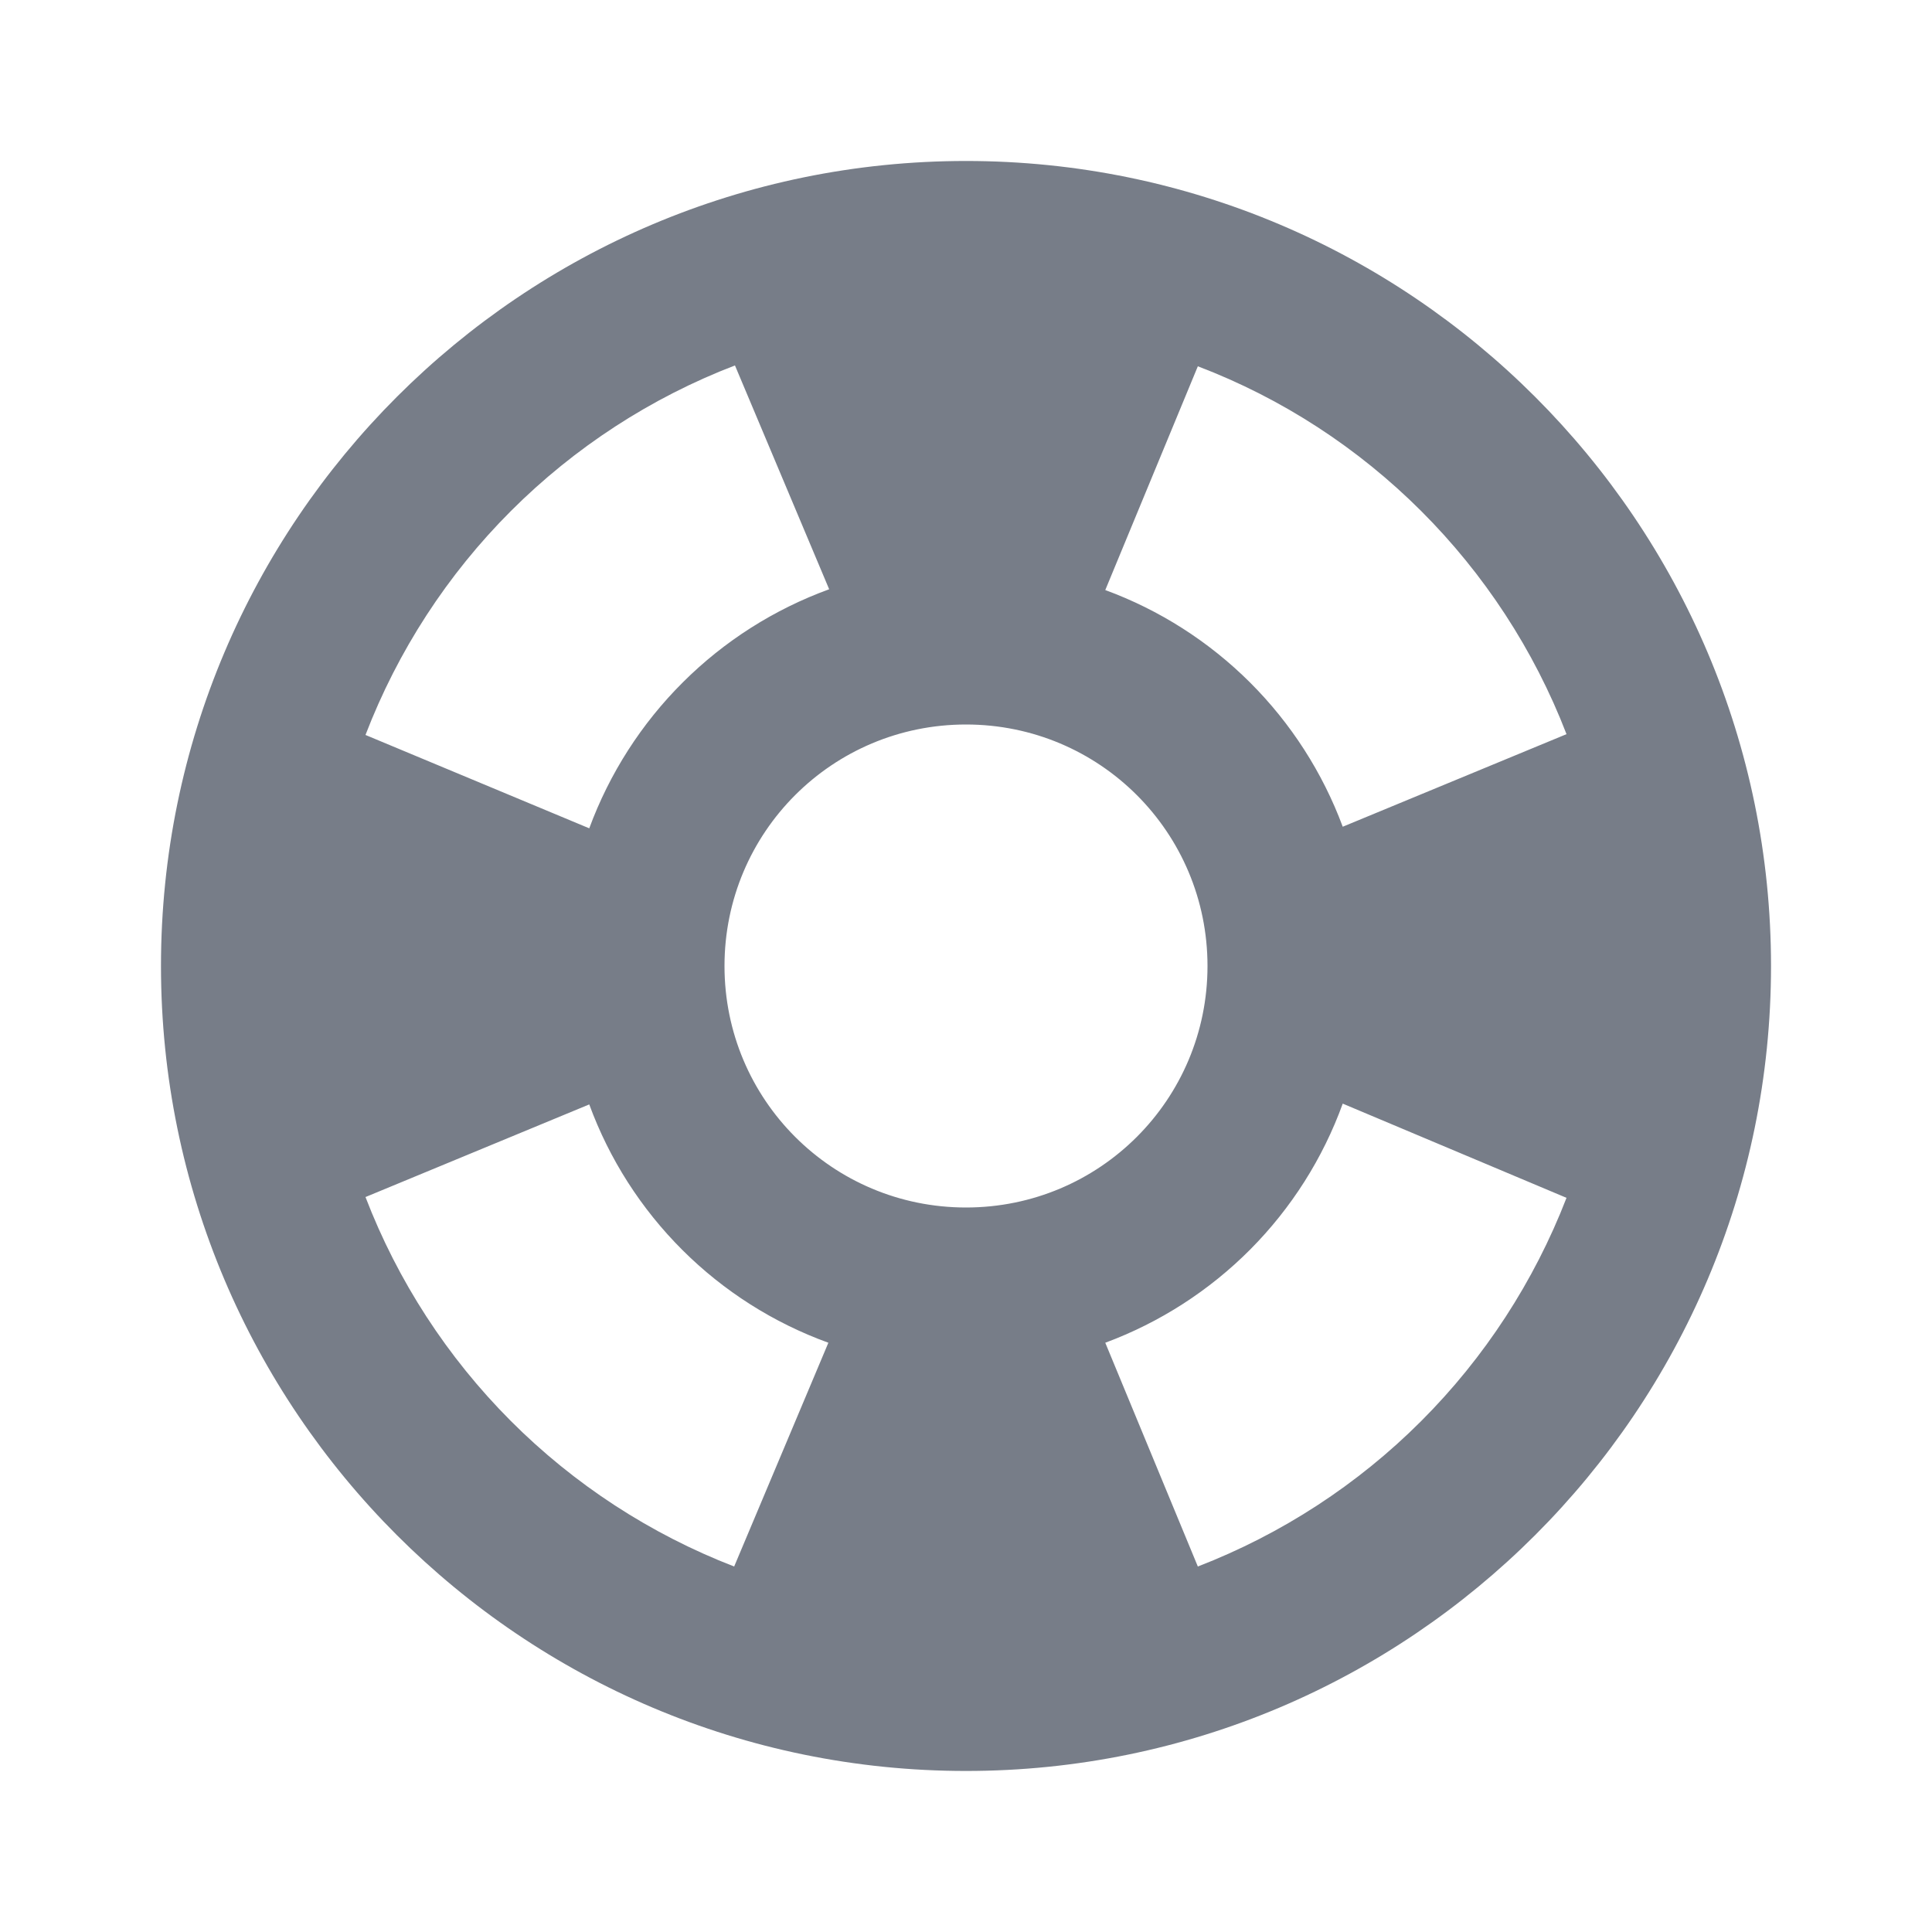 <svg xmlns="http://www.w3.org/2000/svg" width="34" height="34" viewBox="0 0 34 34" fill="none">
  <path d="M17 2.833C9.18 2.833 2.833 9.18 2.833 17C2.833 24.82 9.18 31.166 17 31.166C24.82 31.166 31.167 24.82 31.167 17C31.167 9.18 24.82 2.833 17 2.833ZM27.568 12.92L23.63 14.549C23.275 13.594 22.718 12.728 21.997 12.009C21.275 11.29 20.407 10.735 19.451 10.384L21.08 6.446C24.055 7.579 26.421 9.945 27.568 12.92ZM17 21.25C14.648 21.25 12.75 19.351 12.75 17C12.75 14.648 14.648 12.75 17 12.75C19.352 12.75 21.25 14.648 21.25 17C21.25 19.351 19.352 21.25 17 21.25ZM12.934 6.431L14.592 10.37C13.625 10.722 12.746 11.281 12.017 12.008C11.288 12.734 10.726 13.611 10.37 14.577L6.432 12.934C7 11.455 7.872 10.112 8.992 8.992C10.113 7.872 11.455 6.999 12.934 6.431ZM6.432 21.066L10.37 19.436C10.723 20.4 11.283 21.274 12.01 21.999C12.736 22.723 13.613 23.28 14.578 23.63L12.92 27.568C11.444 26.997 10.105 26.124 8.987 25.004C7.87 23.884 6.999 22.542 6.432 21.066ZM21.08 27.568L19.451 23.63C20.411 23.274 21.282 22.713 22.004 21.987C22.726 21.26 23.281 20.385 23.63 19.422L27.568 21.08C26.998 22.553 26.127 23.892 25.01 25.009C23.892 26.127 22.554 26.998 21.08 27.568Z" fill="#777D88"/>
</svg>